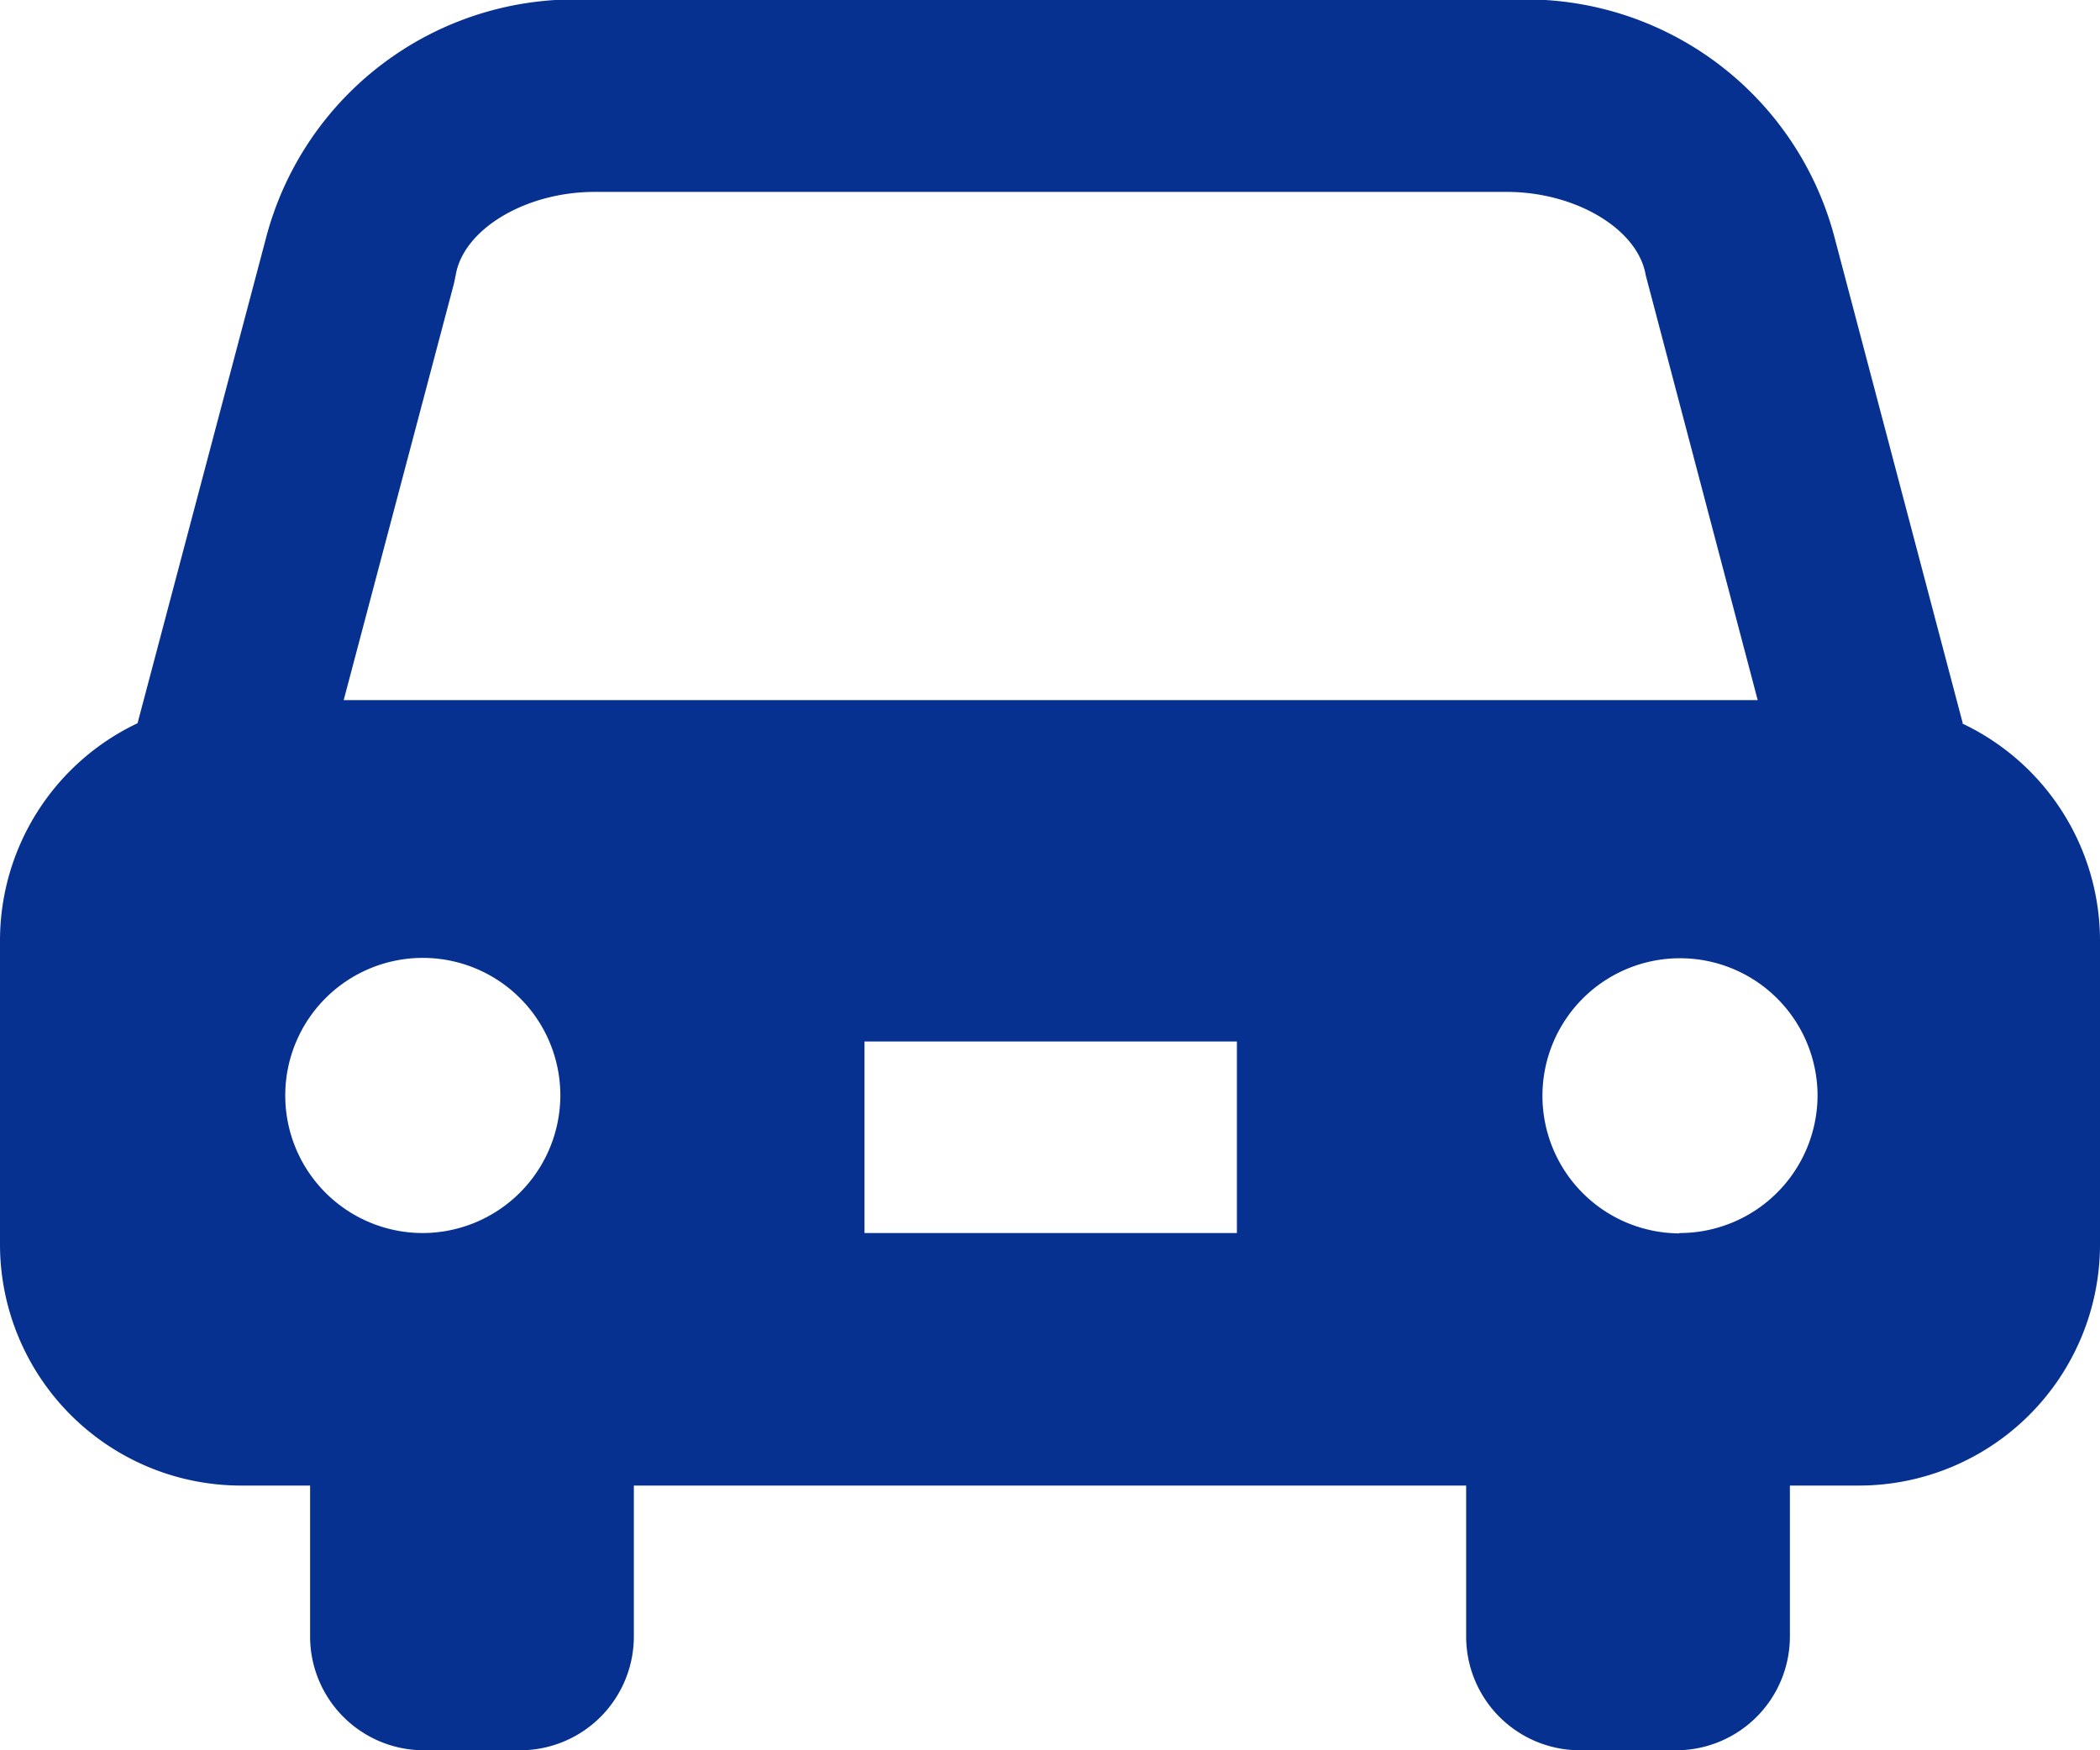 <svg xmlns="http://www.w3.org/2000/svg" width="30" height="25" viewBox="0 0 30 25">
  <g id="_レイヤー_2-2" transform="translate(0.02)">
    <path id="Path_67" data-name="Path 67" d="M28.02,10.333,26.19,3.4A4.56,4.56,0,0,0,21.5,0H8.47A4.56,4.56,0,0,0,3.78,3.4l-1.835,6.93A3.436,3.436,0,0,0-.02,13.423v4.368a3.446,3.446,0,0,0,3.445,3.428H4.41v2.159A1.626,1.626,0,0,0,6.04,25H7.405a1.626,1.626,0,0,0,1.63-1.622V21.219h11.89v2.159A1.626,1.626,0,0,0,22.555,25H23.92a1.626,1.626,0,0,0,1.63-1.622V21.219h.985a3.446,3.446,0,0,0,3.445-3.428V13.423a3.435,3.435,0,0,0-1.97-3.09ZM6.01,17.612a1.965,1.965,0,1,1,1.975-1.965A1.971,1.971,0,0,1,6.01,17.612Zm11.64,0H12.33V14.876h5.32ZM4.89,10,6.465,4.05,6.49,3.93c.11-.657,1-1.189,1.985-1.189h13.03c.985,0,1.875.532,1.985,1.189L25.09,10H4.89Zm19.08,7.617a1.965,1.965,0,1,1,1.975-1.965A1.971,1.971,0,0,1,23.97,17.612Z" transform="translate(0)" fill="#073190"/>
  </g>
</svg>
